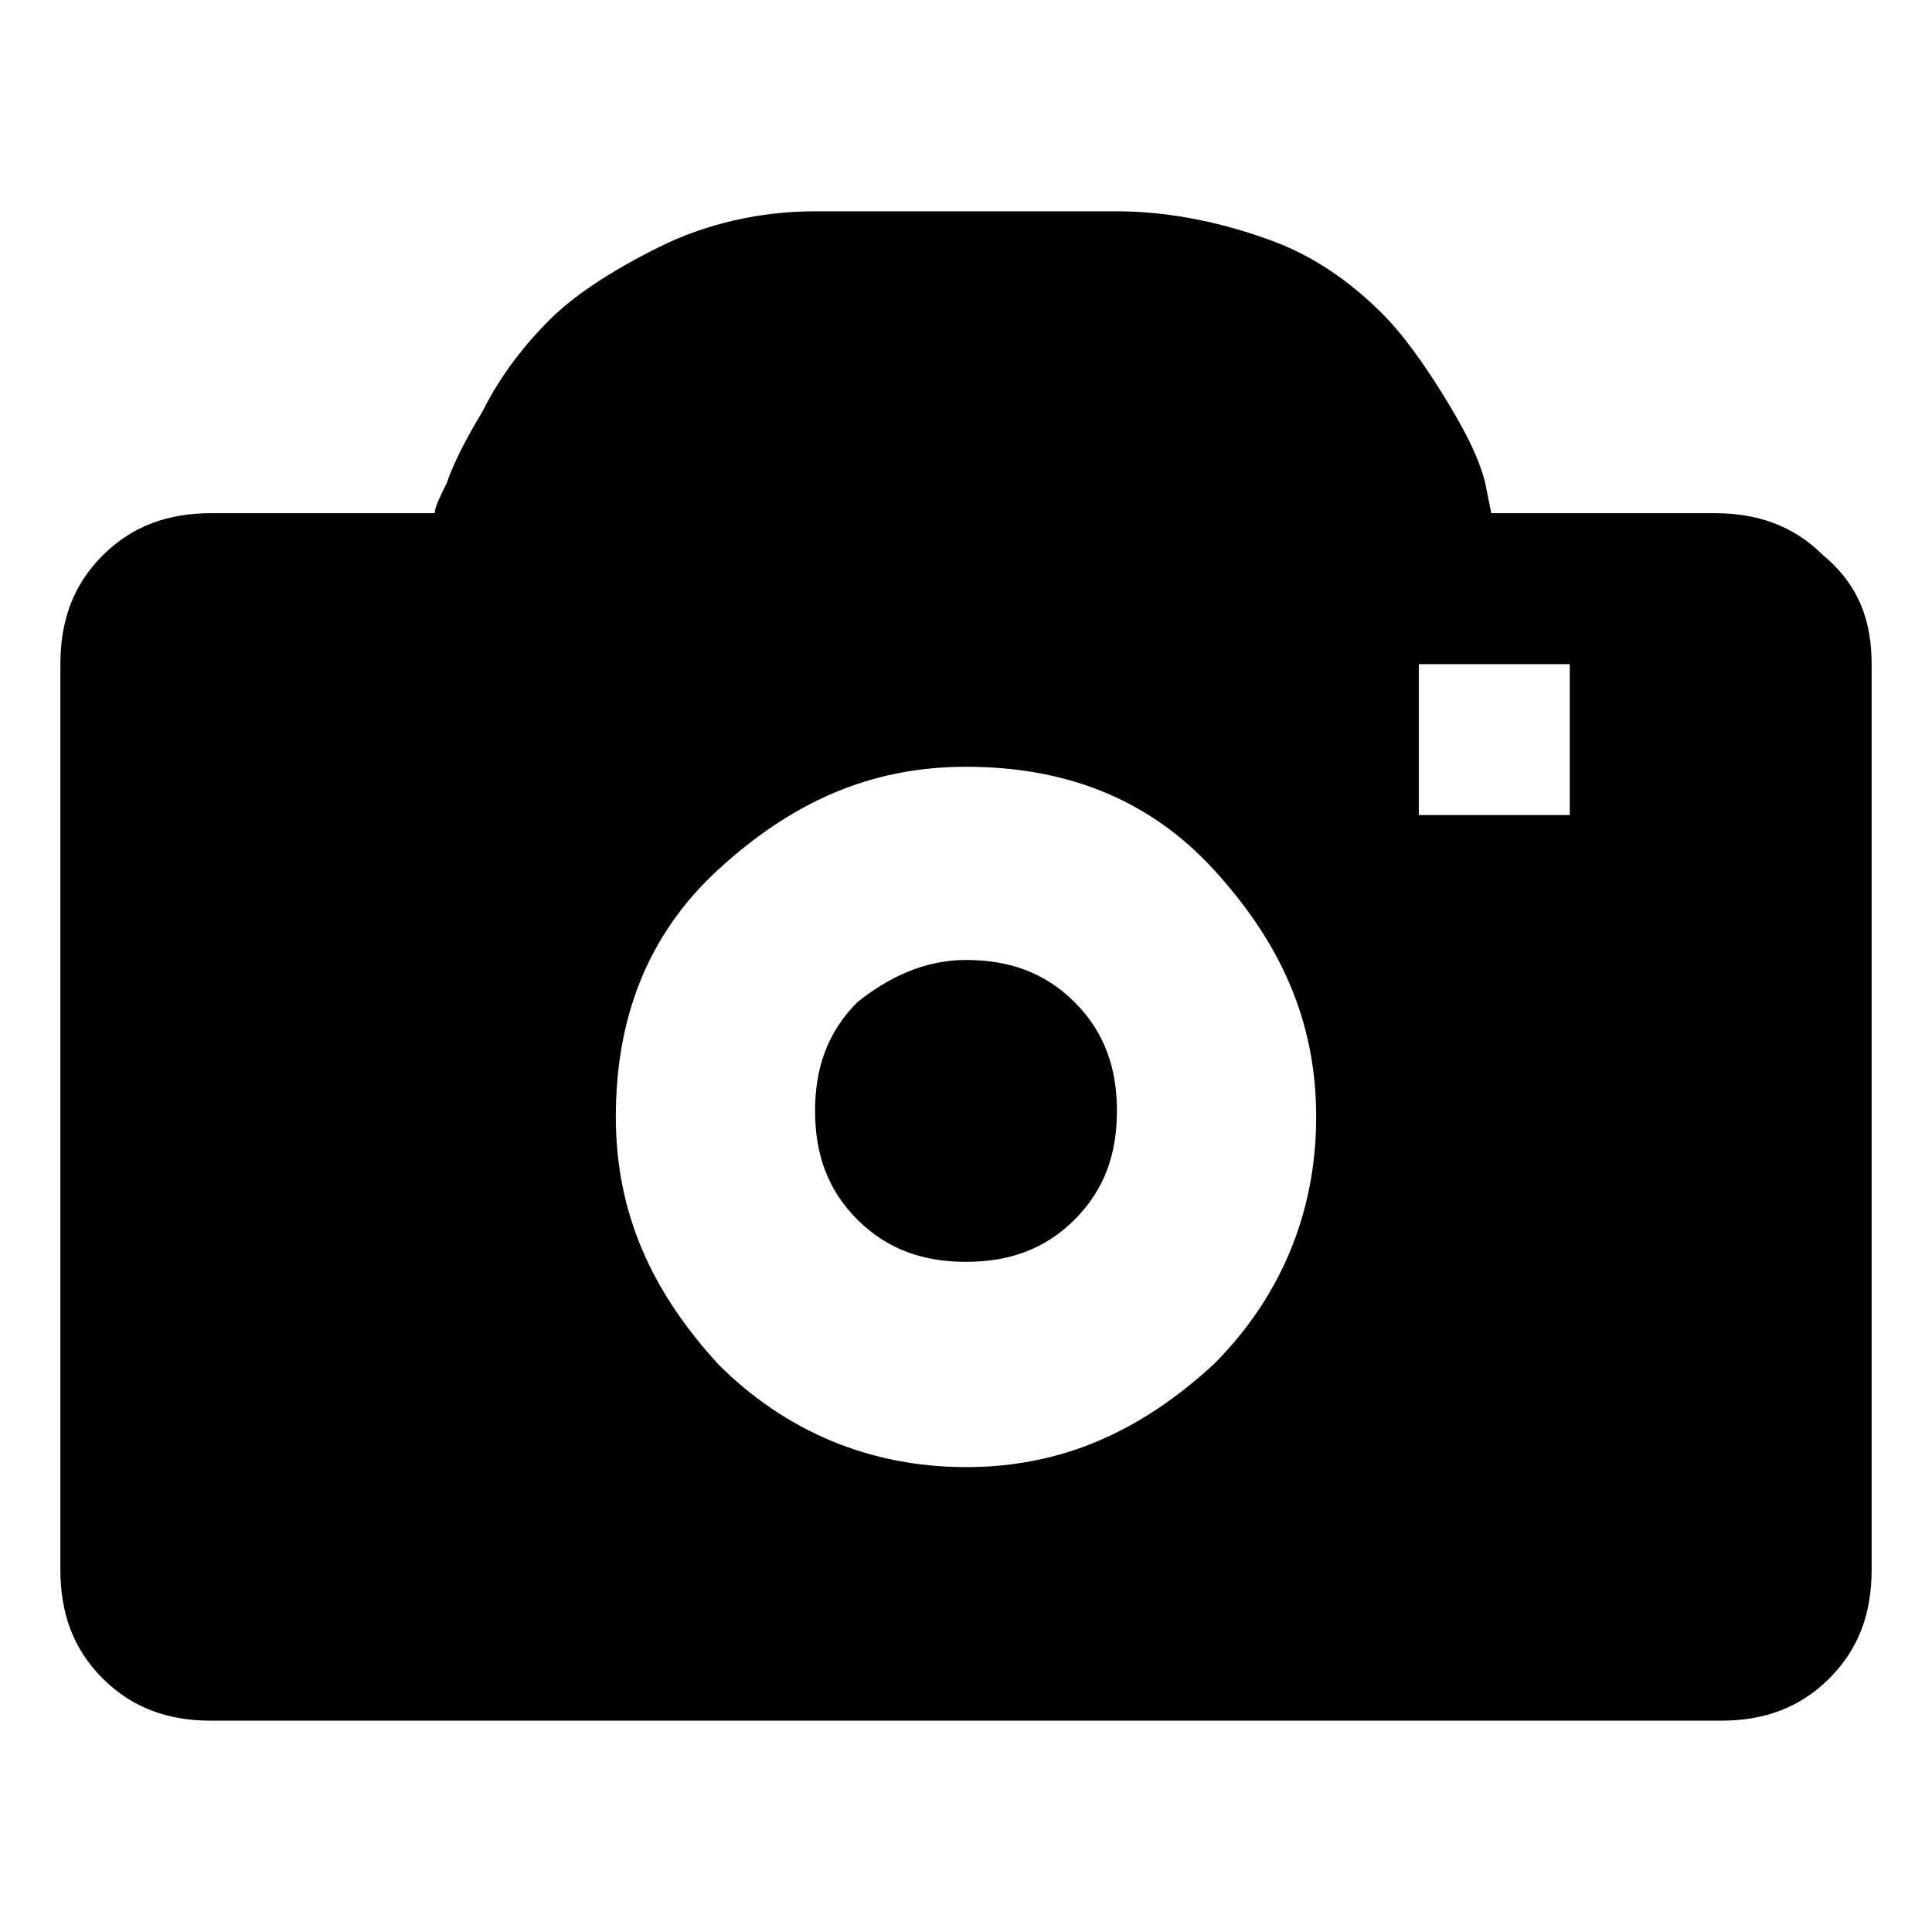 <svg xmlns="http://www.w3.org/2000/svg" width="32" height="32" fill="currentColor" viewBox="0 0 32 32"><path d="M13.5 3.5h5c.9 0 1.8.2 2.6.5s1.4.8 1.8 1.2.8 1 1.1 1.5.5.9.6 1.3l.1.5h3.7c.7 0 1.3.2 1.8.7.6.5.8 1.1.8 1.8v15c0 .7-.2 1.3-.7 1.8s-1.1.7-1.8.7h-25c-.7 0-1.3-.2-1.8-.7S1 26.7 1 26V11c0-.7.2-1.3.7-1.8s1.1-.7 1.8-.7h3.7c0-.1.1-.3.2-.5q.15-.45.6-1.2c.3-.6.7-1.1 1.1-1.5q.6-.6 1.8-1.2c.8-.4 1.7-.6 2.6-.6m10 7.5v2.5H26V11zM16 12.7c-1.6 0-2.9.6-4.1 1.7s-1.7 2.5-1.7 4.1.6 2.9 1.7 4.1c1.1 1.1 2.5 1.7 4.1 1.7s2.9-.6 4.1-1.7c1.1-1.1 1.7-2.5 1.7-4.1s-.6-2.9-1.7-4.1-2.5-1.7-4.1-1.7m0 3.2c.7 0 1.3.2 1.8.7s.7 1.1.7 1.8-.2 1.3-.7 1.8-1.1.7-1.8.7-1.3-.2-1.8-.7-.7-1.1-.7-1.8.2-1.3.7-1.8c.5-.4 1.1-.7 1.8-.7"/></svg>